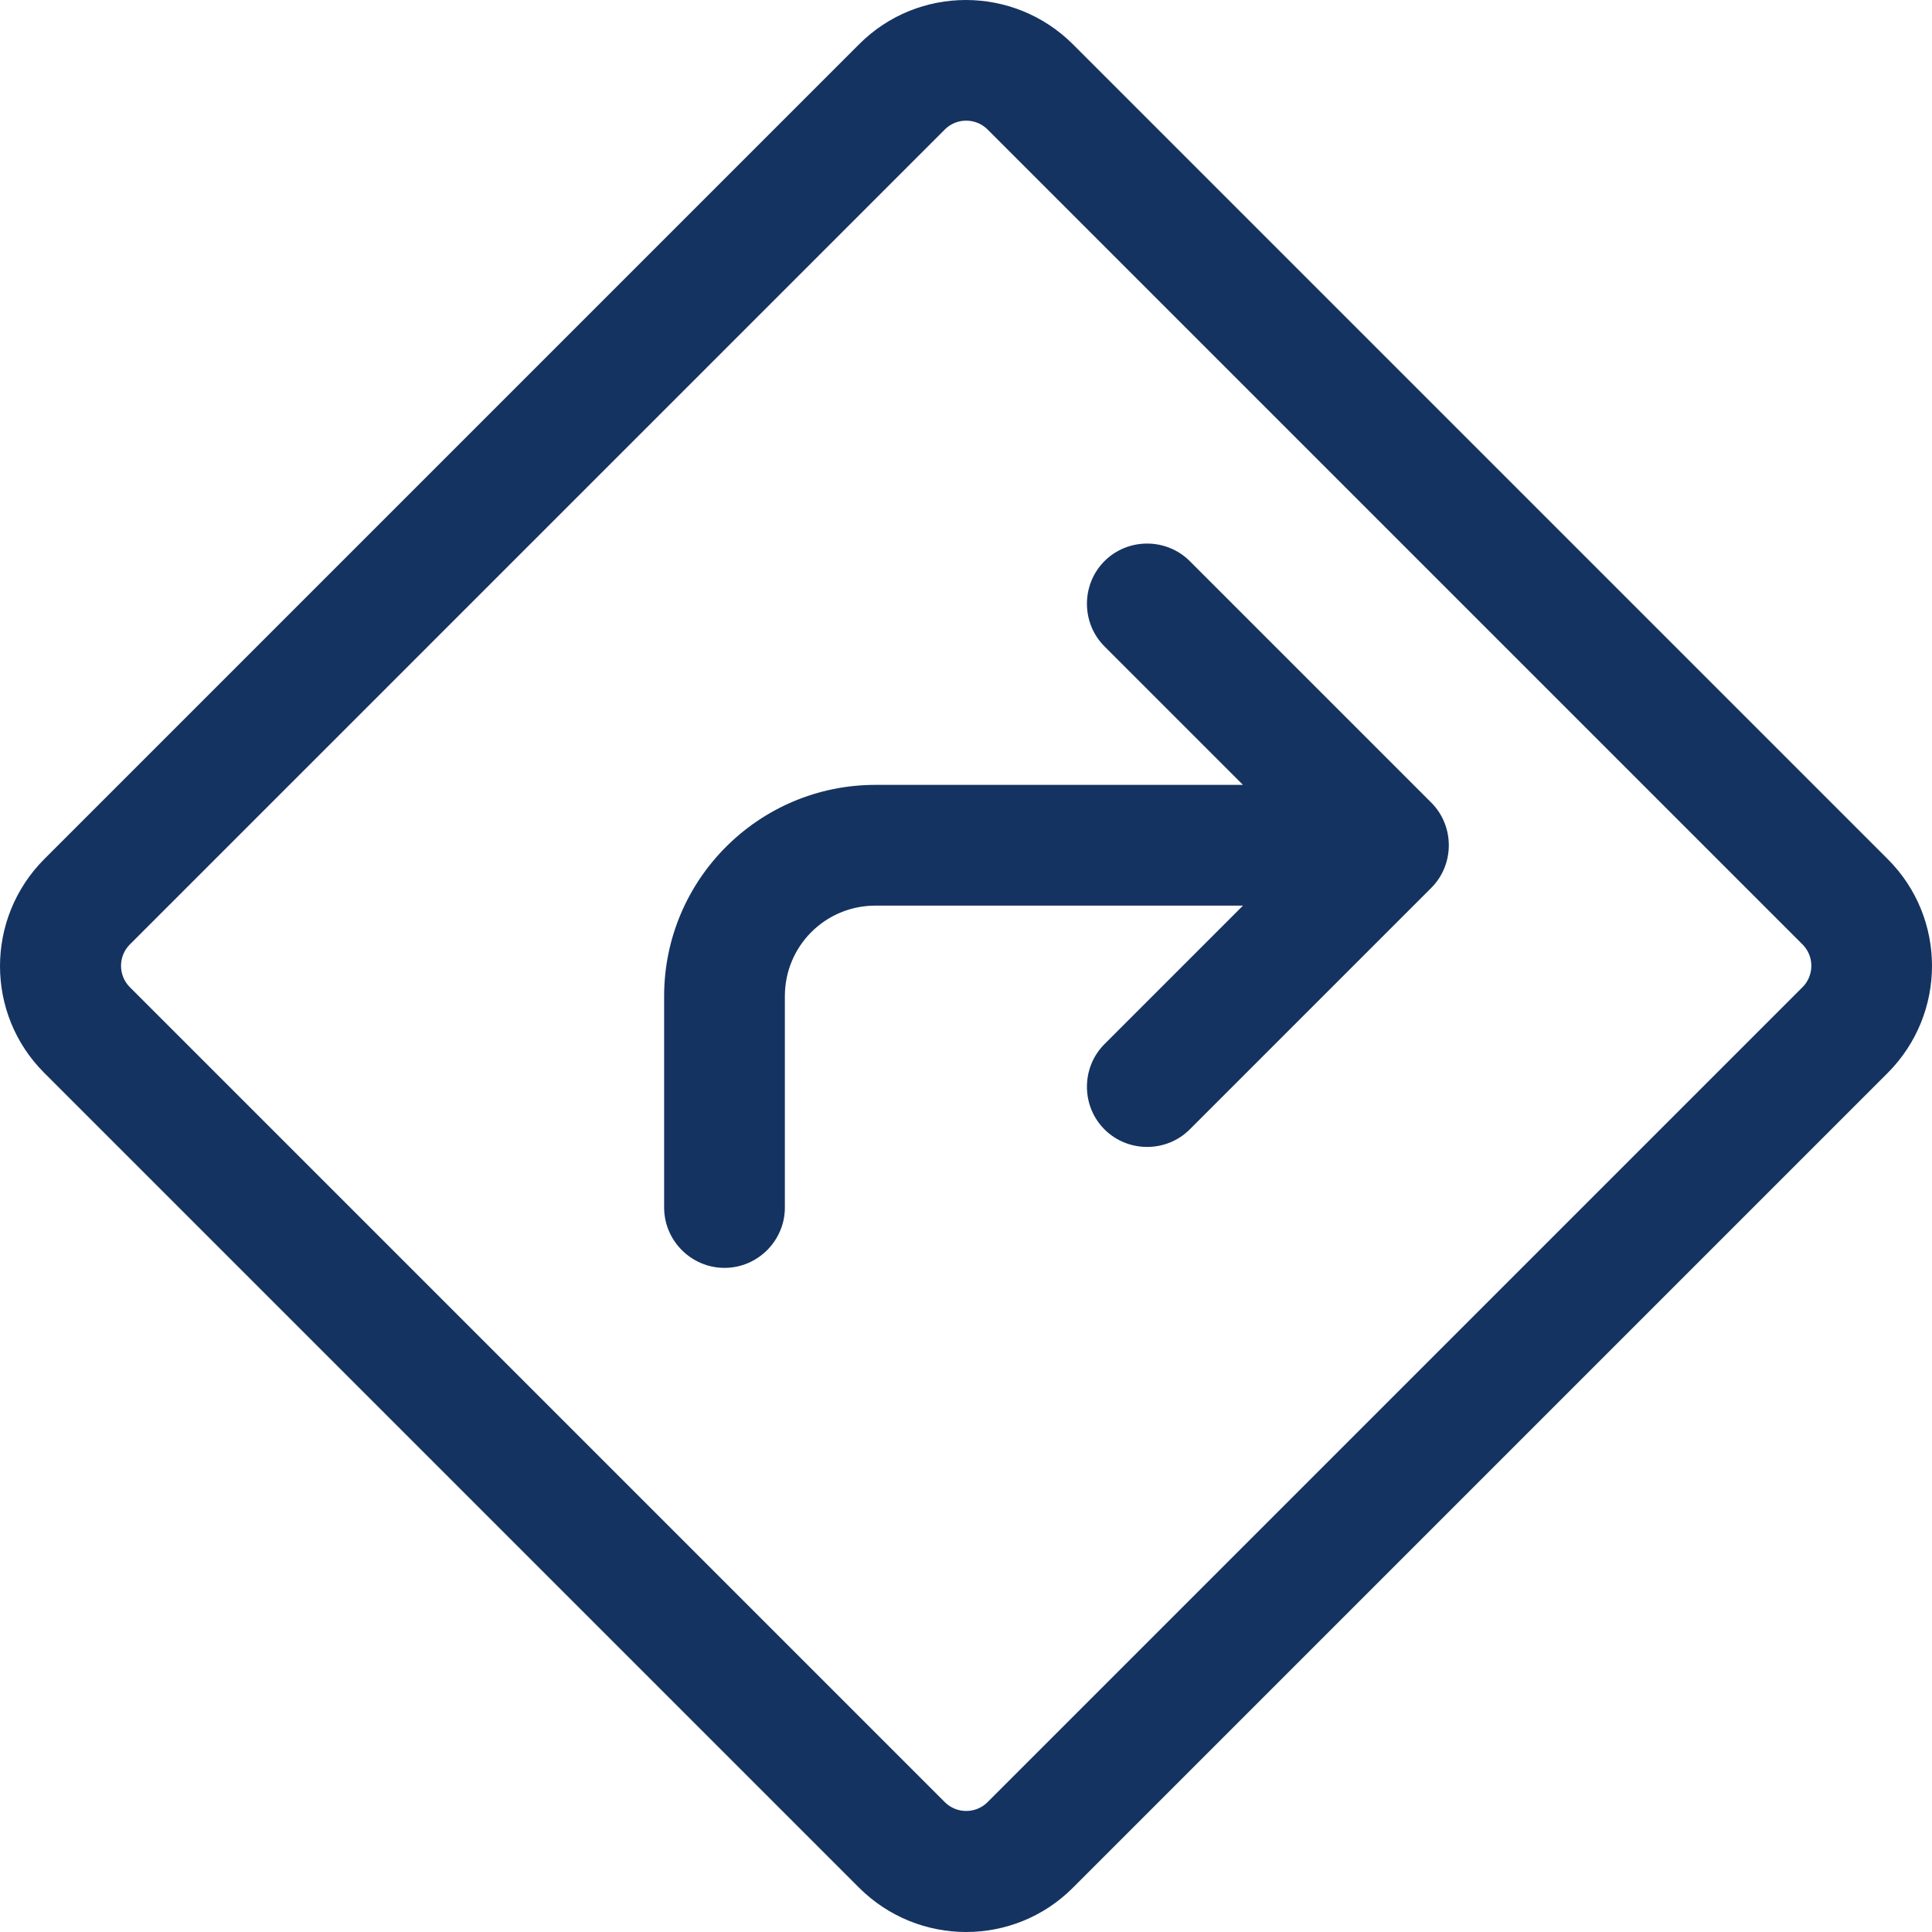 <?xml version="1.0" encoding="UTF-8"?>
<svg id="Layer_1" xmlns="http://www.w3.org/2000/svg" version="1.1" viewBox="0 0 512 512">
  <!-- Generator: Adobe Illustrator 29.5.1, SVG Export Plug-In . SVG Version: 2.1.0 Build 141)  -->
  <defs>
    <style>
      .st0 {
        fill: #153361;
      }
    </style>
  </defs>
  <path class="st0" d="M261.7,34.3c-3.1-3.1-8.2-3.1-11.3,0L34.4,250.3c-3.1,3.1-3.1,8.2,0,11.3l216,216c3.1,3.1,8.2,3.1,11.3,0l216-216c3.1-3.1,3.1-8.2,0-11.3,0,0-216-216-216-216ZM227.7,11.7c15.6-15.6,40.9-15.6,56.6,0l216,216c15.6,15.6,15.6,40.9,0,56.6l-216,216c-15.6,15.6-40.9,15.6-56.6,0L11.7,284.3c-15.6-15.6-15.6-40.9,0-56.6L227.7,11.7h0ZM292.7,148.7c6.2-6.2,16.4-6.2,22.6,0l64,64c6.2,6.2,6.2,16.4,0,22.6l-64,64c-6.2,6.2-16.4,6.2-22.6,0s-6.2-16.4,0-22.6l36.7-36.7h-97.4c-13.3,0-24,10.7-24,24v56c0,8.8-7.2,16-16,16s-16-7.2-16-16v-56c0-30.9,25.1-56,56-56h97.4l-36.7-36.7c-6.2-6.2-6.2-16.4,0-22.6h0Z"/>
</svg>